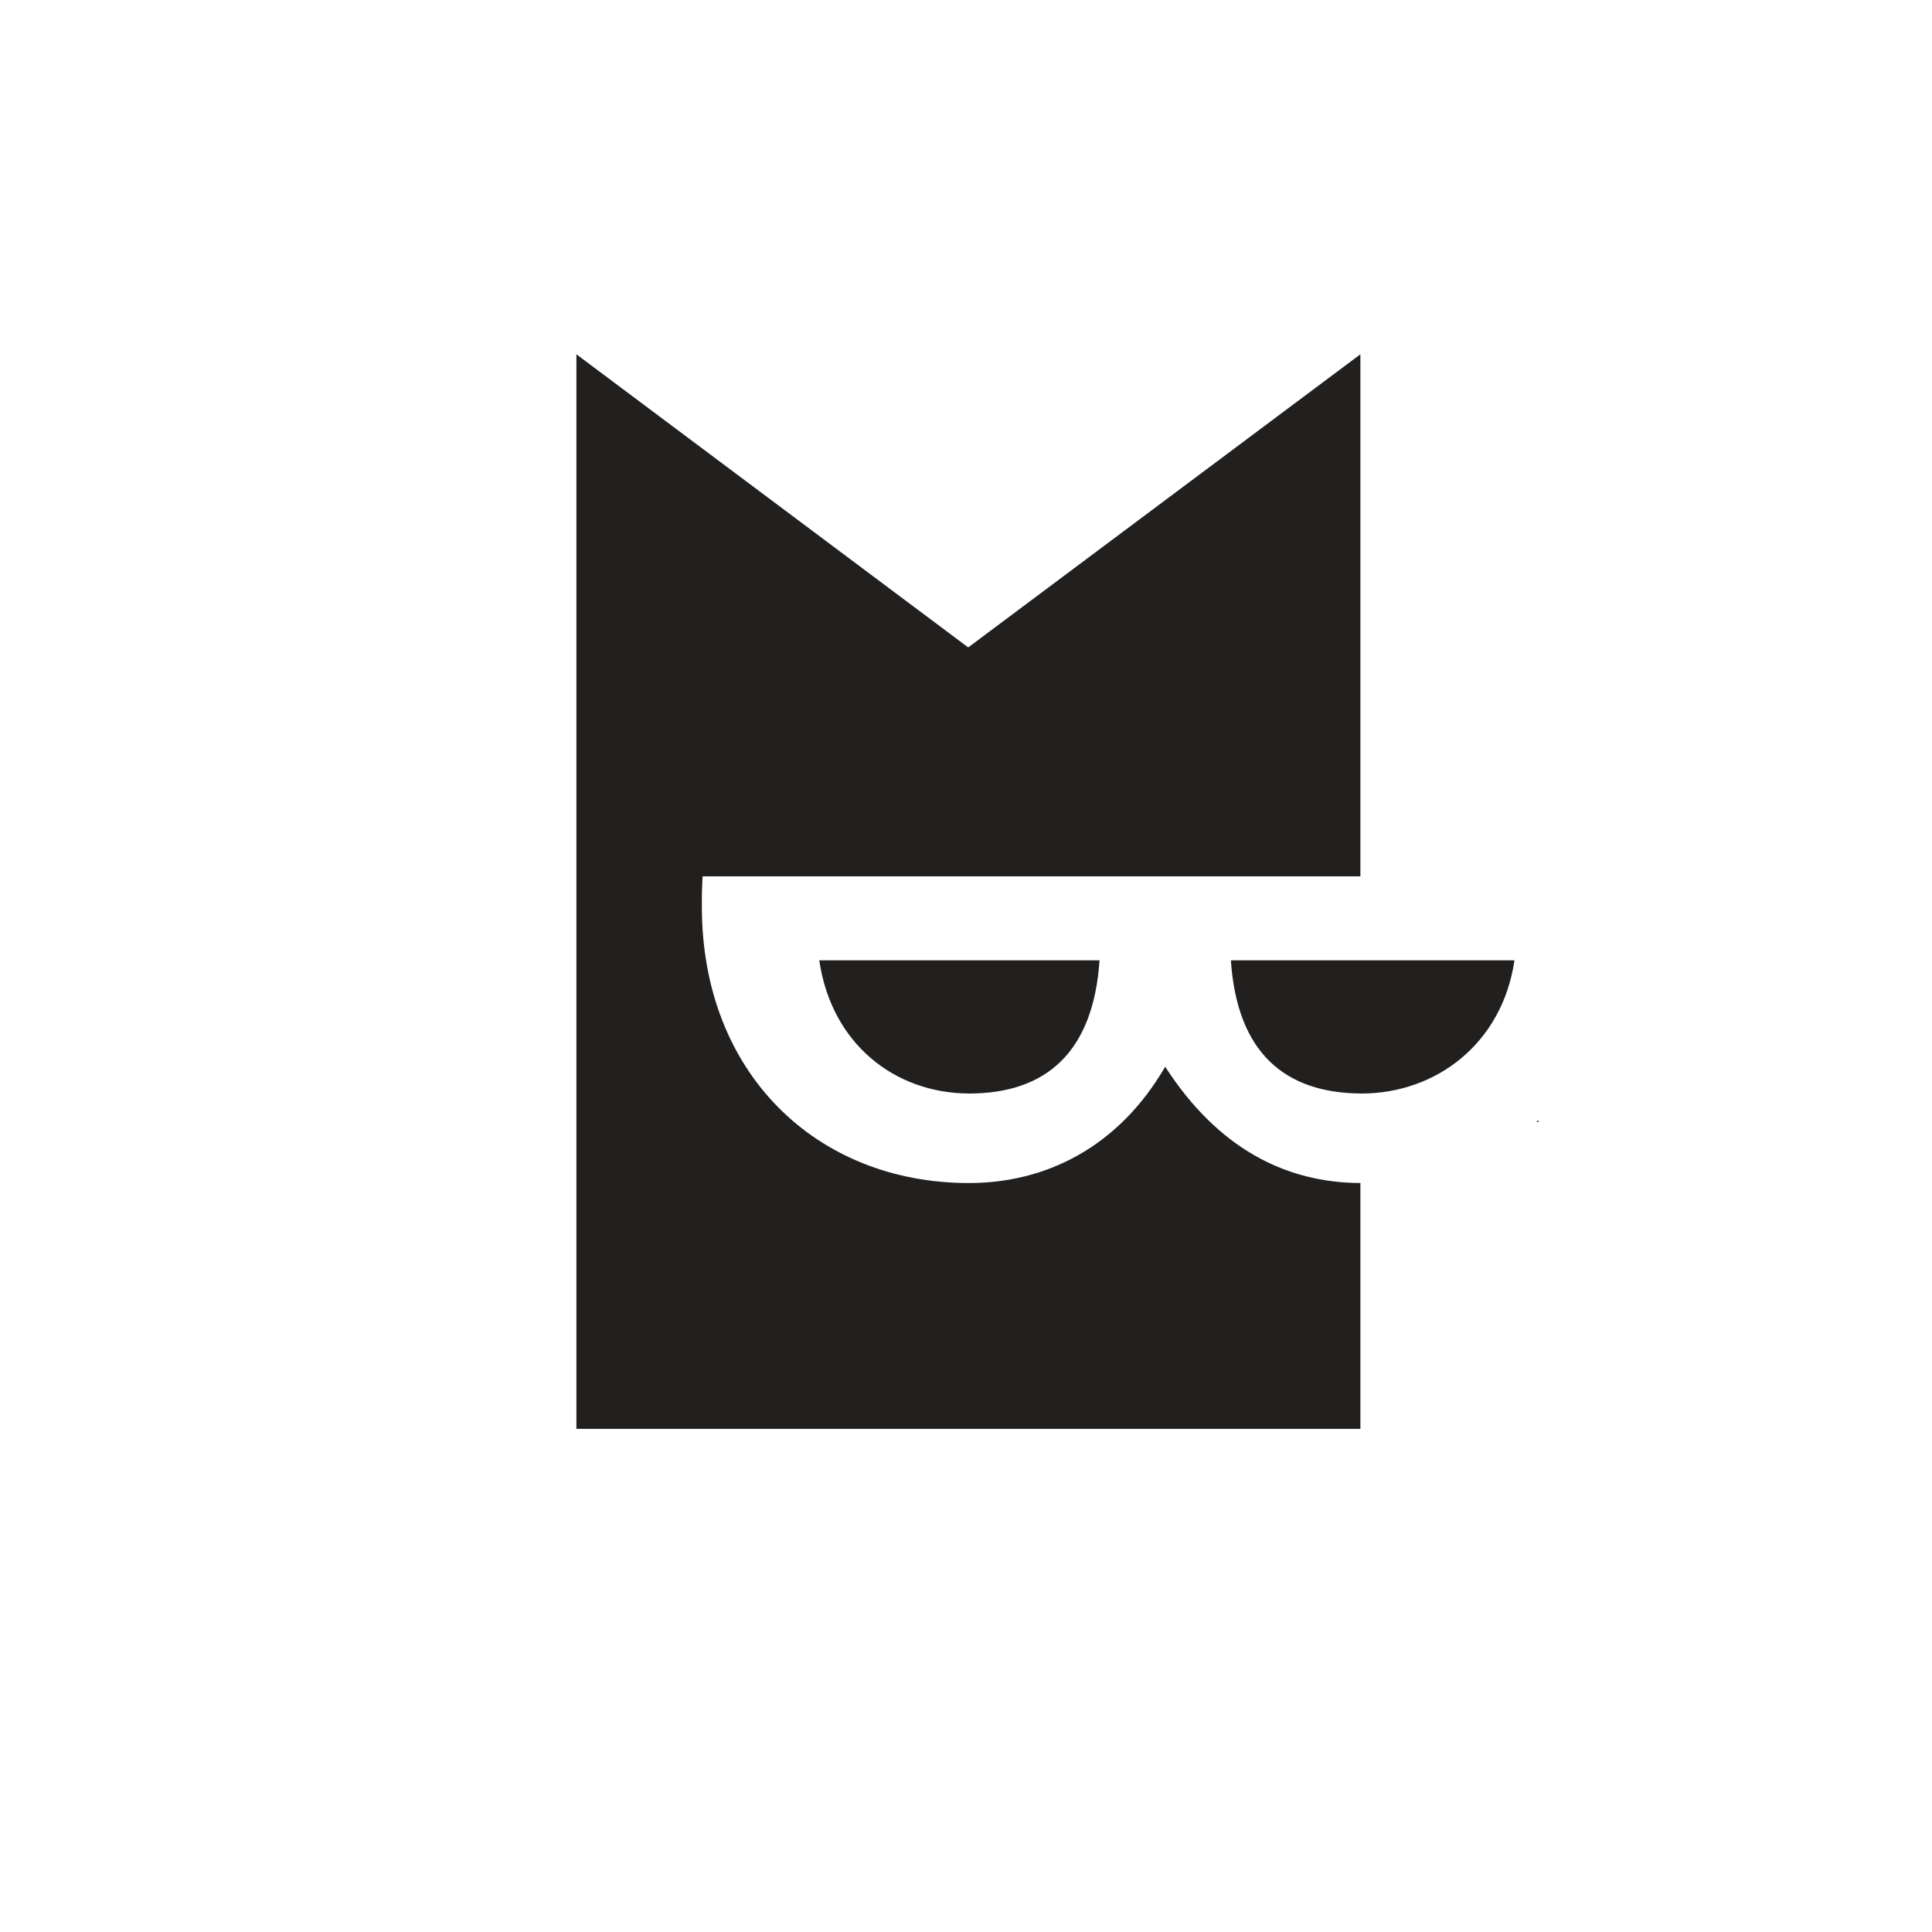 <svg width="216" height="216" viewBox="0 0 216 216" fill="none" xmlns="http://www.w3.org/2000/svg">
<g filter="url(#filter0_dii_241_82284)">
<rect x="3" y="2" width="210" height="210" rx="105" fill="white" shape-rendering="crispEdges"/>
<path d="M108 212C192.023 212 213 191.023 213 107C213 22.977 192.023 2 108 2C23.977 2 3 22.977 3 107C3 191.023 23.977 212 108 212Z" fill="white"/>
<path d="M152.093 46.173L108.247 78.945L64.442 46.173V166.308H152.093V46.173Z" fill="#22201F"/>
<rect x="146" y="112" width="26" height="20" fill="#22201F"/>
<path d="M137.613 113.932H169.318C167.965 123.201 160.582 128.82 152.215 128.82C143.602 128.779 138.311 124.227 137.613 113.932ZM91.594 113.932H122.93C122.232 124.227 116.941 128.82 108.328 128.82C99.961 128.779 92.947 123.201 91.594 113.932ZM78.551 104.539C78.51 105.4 78.469 106.18 78.469 107.041V107.943C78.469 126.482 91.225 138.828 108.328 138.828C116.9 138.828 125.021 134.85 130.271 125.826C136.096 134.85 143.643 138.828 152.215 138.828C169.318 138.828 182.074 126.482 182.074 107.943V107.041C182.074 106.18 182.033 105.4 181.992 104.539H78.551Z" fill="white"/>
</g>
<defs>
<filter id="filter0_dii_241_82284" x="0.375" y="-3.25" width="215.25" height="219.188" filterUnits="userSpaceOnUse" color-interpolation-filters="sRGB">
<feFlood flood-opacity="0" result="BackgroundImageFix"/>
<feColorMatrix in="SourceAlpha" type="matrix" values="0 0 0 0 0 0 0 0 0 0 0 0 0 0 0 0 0 0 127 0" result="hardAlpha"/>
<feOffset dy="1.312"/>
<feGaussianBlur stdDeviation="1.312"/>
<feComposite in2="hardAlpha" operator="out"/>
<feColorMatrix type="matrix" values="0 0 0 0 0 0 0 0 0 0 0 0 0 0 0 0 0 0 0.25 0"/>
<feBlend mode="normal" in2="BackgroundImageFix" result="effect1_dropShadow_241_82284"/>
<feBlend mode="normal" in="SourceGraphic" in2="effect1_dropShadow_241_82284" result="shape"/>
<feColorMatrix in="SourceAlpha" type="matrix" values="0 0 0 0 0 0 0 0 0 0 0 0 0 0 0 0 0 0 127 0" result="hardAlpha"/>
<feOffset dy="-5.25"/>
<feGaussianBlur stdDeviation="6.3"/>
<feComposite in2="hardAlpha" operator="arithmetic" k2="-1" k3="1"/>
<feColorMatrix type="matrix" values="0 0 0 0 0.763 0 0 0 0 0.763 0 0 0 0 0.763 0 0 0 0.25 0"/>
<feBlend mode="normal" in2="shape" result="effect2_innerShadow_241_82284"/>
<feColorMatrix in="SourceAlpha" type="matrix" values="0 0 0 0 0 0 0 0 0 0 0 0 0 0 0 0 0 0 127 0" result="hardAlpha"/>
<feOffset dy="-2.625"/>
<feGaussianBlur stdDeviation="0.656"/>
<feComposite in2="hardAlpha" operator="arithmetic" k2="-1" k3="1"/>
<feColorMatrix type="matrix" values="0 0 0 0 1 0 0 0 0 1 0 0 0 0 1 0 0 0 0.7 0"/>
<feBlend mode="normal" in2="effect2_innerShadow_241_82284" result="effect3_innerShadow_241_82284"/>
</filter>
</defs>
</svg>
